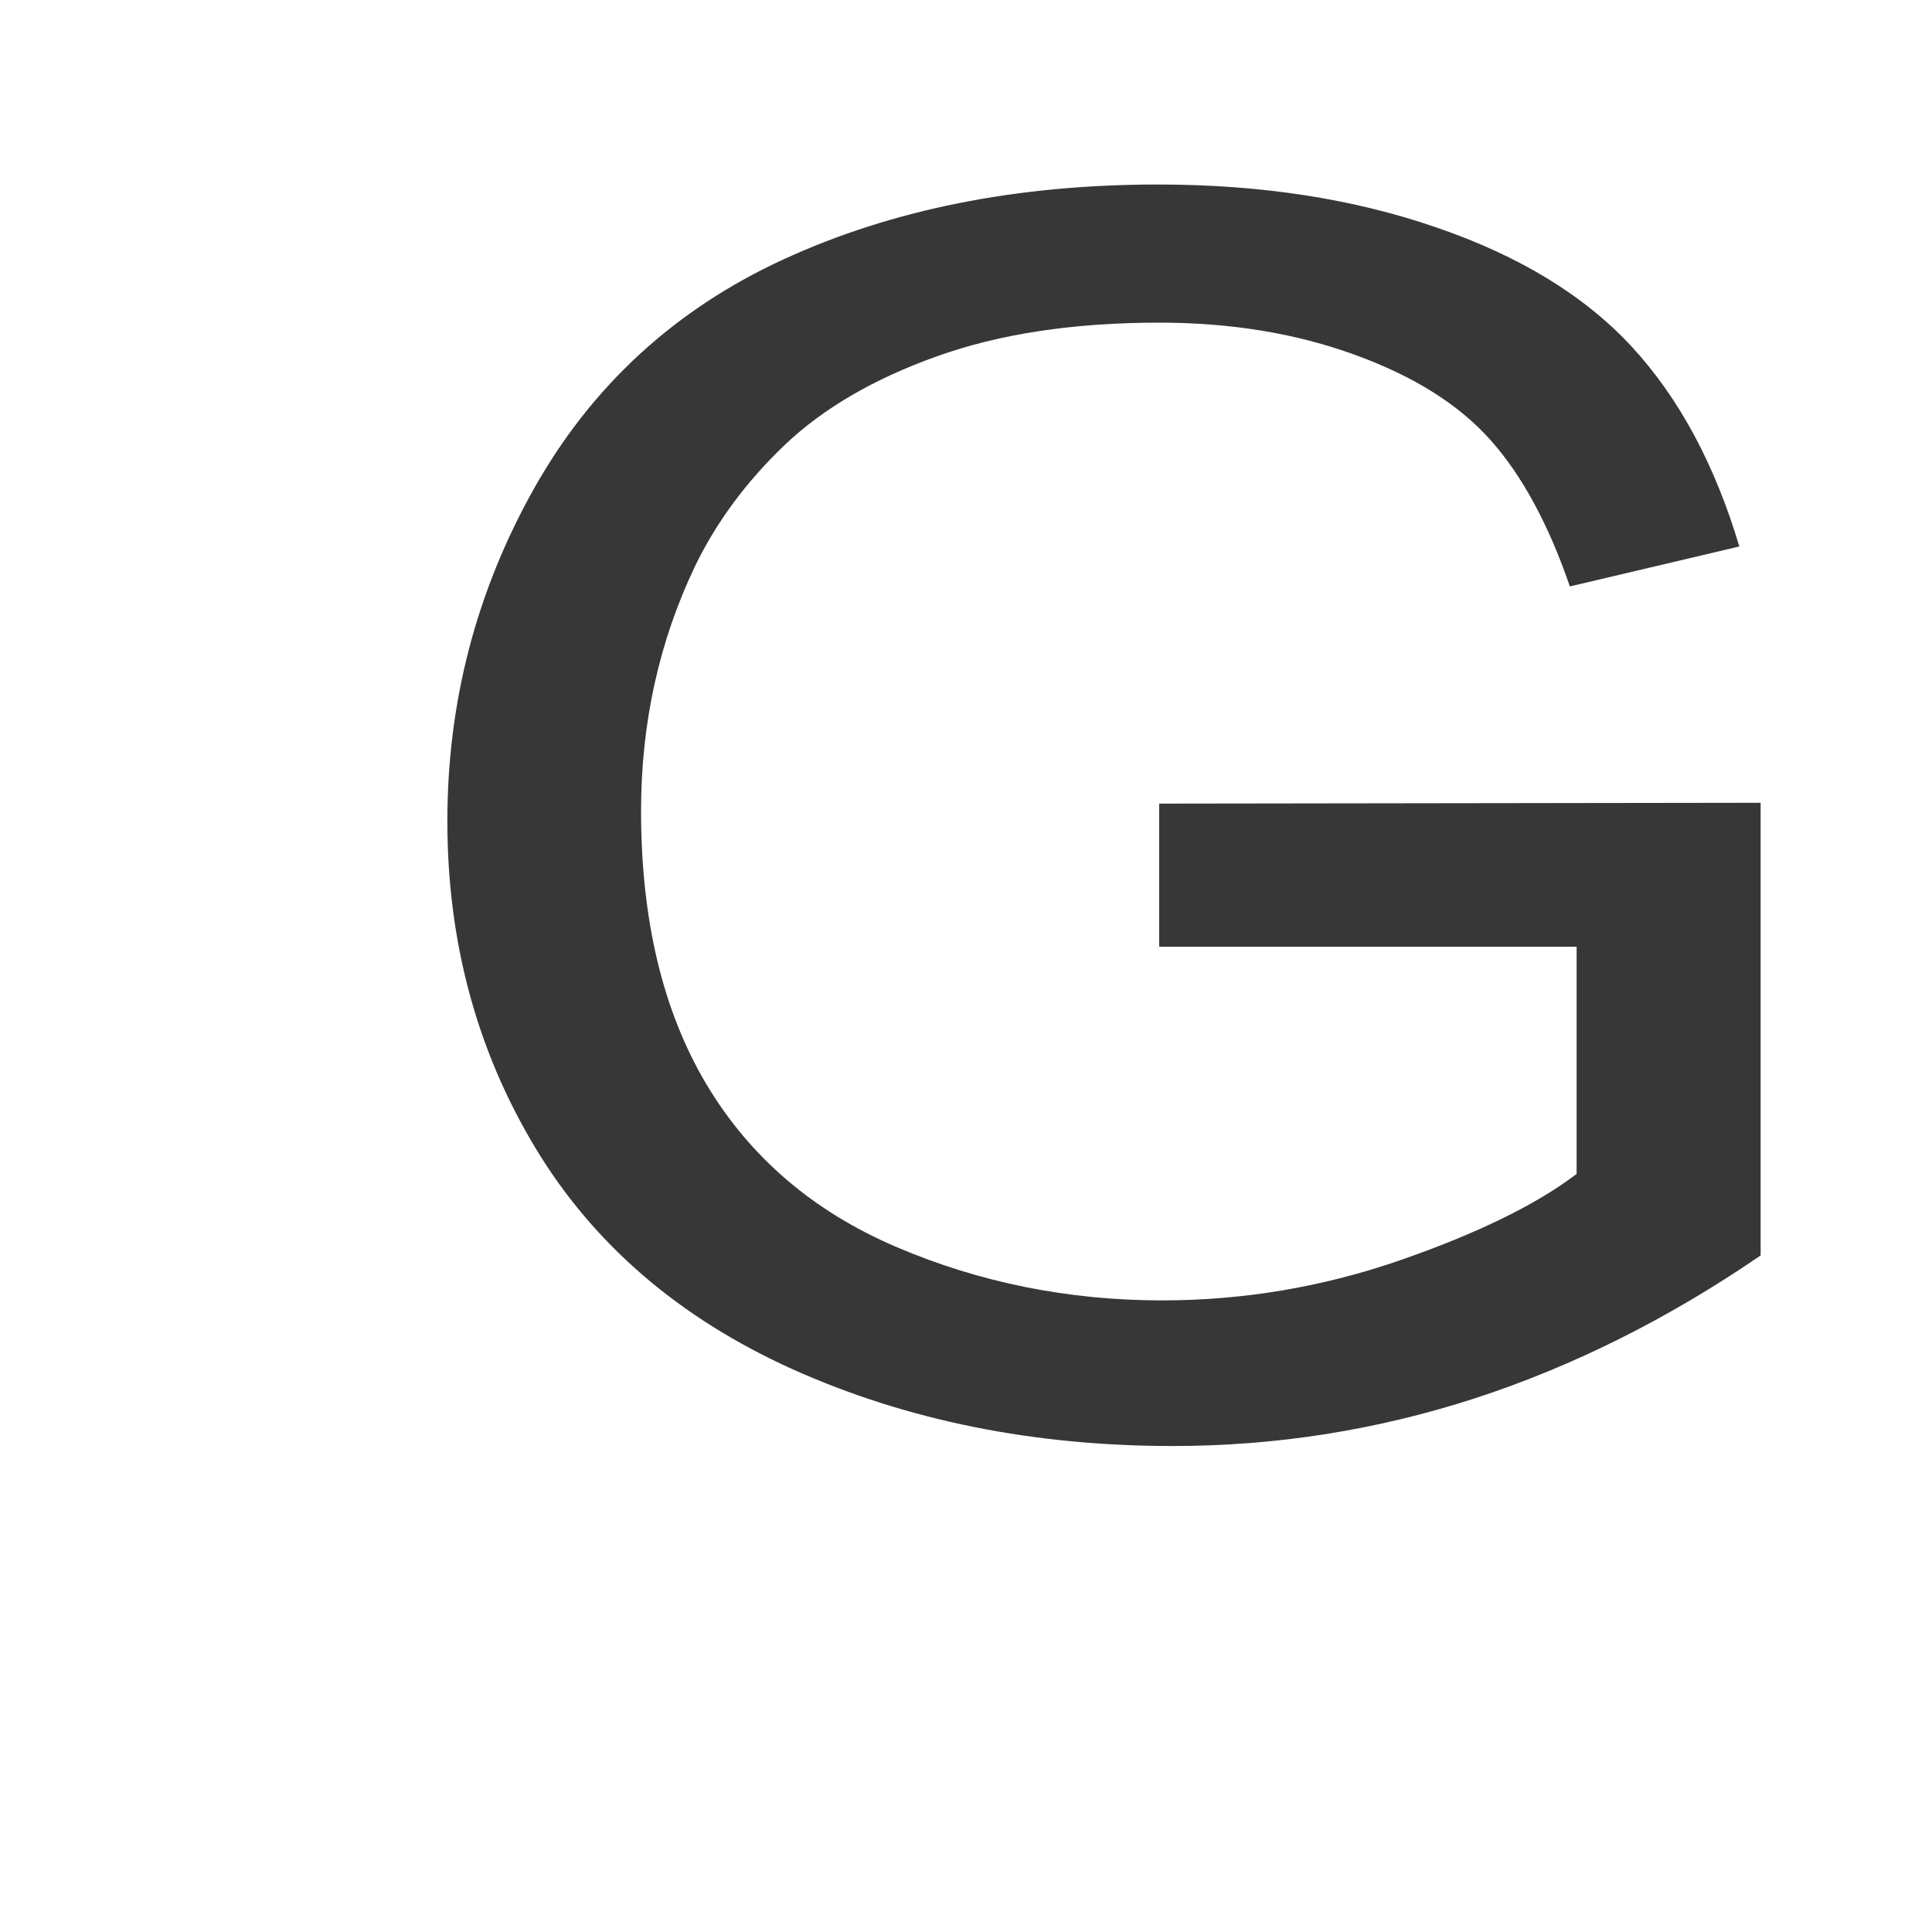 <?xml version="1.0" encoding="UTF-8" standalone="no"?>
<!-- Created with Inkscape (http://www.inkscape.org/) -->

<svg
   xmlns:dc="http://purl.org/dc/elements/1.1/"
   xmlns:cc="http://creativecommons.org/ns#"
   xmlns:rdf="http://www.w3.org/1999/02/22-rdf-syntax-ns#"
   xmlns:svg="http://www.w3.org/2000/svg"
   xmlns="http://www.w3.org/2000/svg"
   xmlns:sodipodi="http://sodipodi.sourceforge.net/DTD/sodipodi-0.dtd"
   xmlns:inkscape="http://www.inkscape.org/namespaces/inkscape"
   width="520"
   height="520"
   id="svg3079"
   version="1.1"
   inkscape:version="0.92.1 r15371"
   sodipodi:docname="G1.svg">
  <defs
     id="defs3081" />
  <sodipodi:namedview
     id="base"
     pagecolor="#ffffff"
     bordercolor="#666666"
     borderopacity="1.0"
     inkscape:pageopacity="0.0"
     inkscape:pageshadow="2"
     inkscape:zoom="0.35"
     inkscape:cx="-243.57143"
     inkscape:cy="520"
     inkscape:document-units="px"
     inkscape:current-layer="layer1"
     showgrid="false"
     inkscape:window-width="1884"
     inkscape:window-height="1051"
     inkscape:window-x="0"
     inkscape:window-y="0"
     inkscape:window-maximized="1" />
  <g
     inkscape:label="Layer 1"
     inkscape:groupmode="layer"
     id="layer1"
     transform="translate(0,-532.362)">
    <path
       style="fill:#373737;fill-opacity:1;fill-rule:evenodd"
       inkscape:connector-curvature="0"
       d="m 311.74,582.022 c -38.058,0 -71.685,6.719 -100.88,20.157 -29.195,13.438 -51.584,34.018 -67.166,61.741 -15.524,27.673 -23.287,57.486 -23.287,89.439 0,32.252 7.82,61.442 23.46,87.572 15.64,26.13 38.782,46.113 69.426,59.949 30.701,13.787 64.82,20.68 102.357,20.68 27.805,0 54.915,-4.28 81.329,-12.841 26.415,-8.61 52.047,-21.426 76.898,-38.448 V 748.431 l -161.877,0.224 v 38.523 h 112.349 v 61.144 c -10.774,8.212 -26.588,15.952 -47.442,23.218 -20.854,7.217 -42.229,10.825 -64.125,10.825 -25.198,0 -49.006,-4.778 -71.424,-14.334 -22.418,-9.556 -39.506,-24.189 -51.265,-43.898 -11.701,-19.709 -17.552,-44.197 -17.552,-73.462 0,-23.741 4.866,-45.764 14.598,-66.071 5.735,-11.796 13.758,-22.621 24.069,-32.476 10.369,-9.855 23.982,-17.793 40.839,-23.815 16.857,-6.072 36.842,-9.108 59.954,-9.108 19.29,0 36.842,2.887 52.656,8.66 15.814,5.724 27.979,13.364 36.494,22.92 8.515,9.556 15.64,22.696 21.375,39.419 l 45.617,-10.751 c -6.604,-22.098 -16.249,-40.016 -28.935,-53.753 -12.686,-13.737 -30.209,-24.438 -52.569,-32.102 -22.302,-7.715 -47.268,-11.572 -74.9,-11.572 z"
       id="path3049" />
  </g>
</svg>
